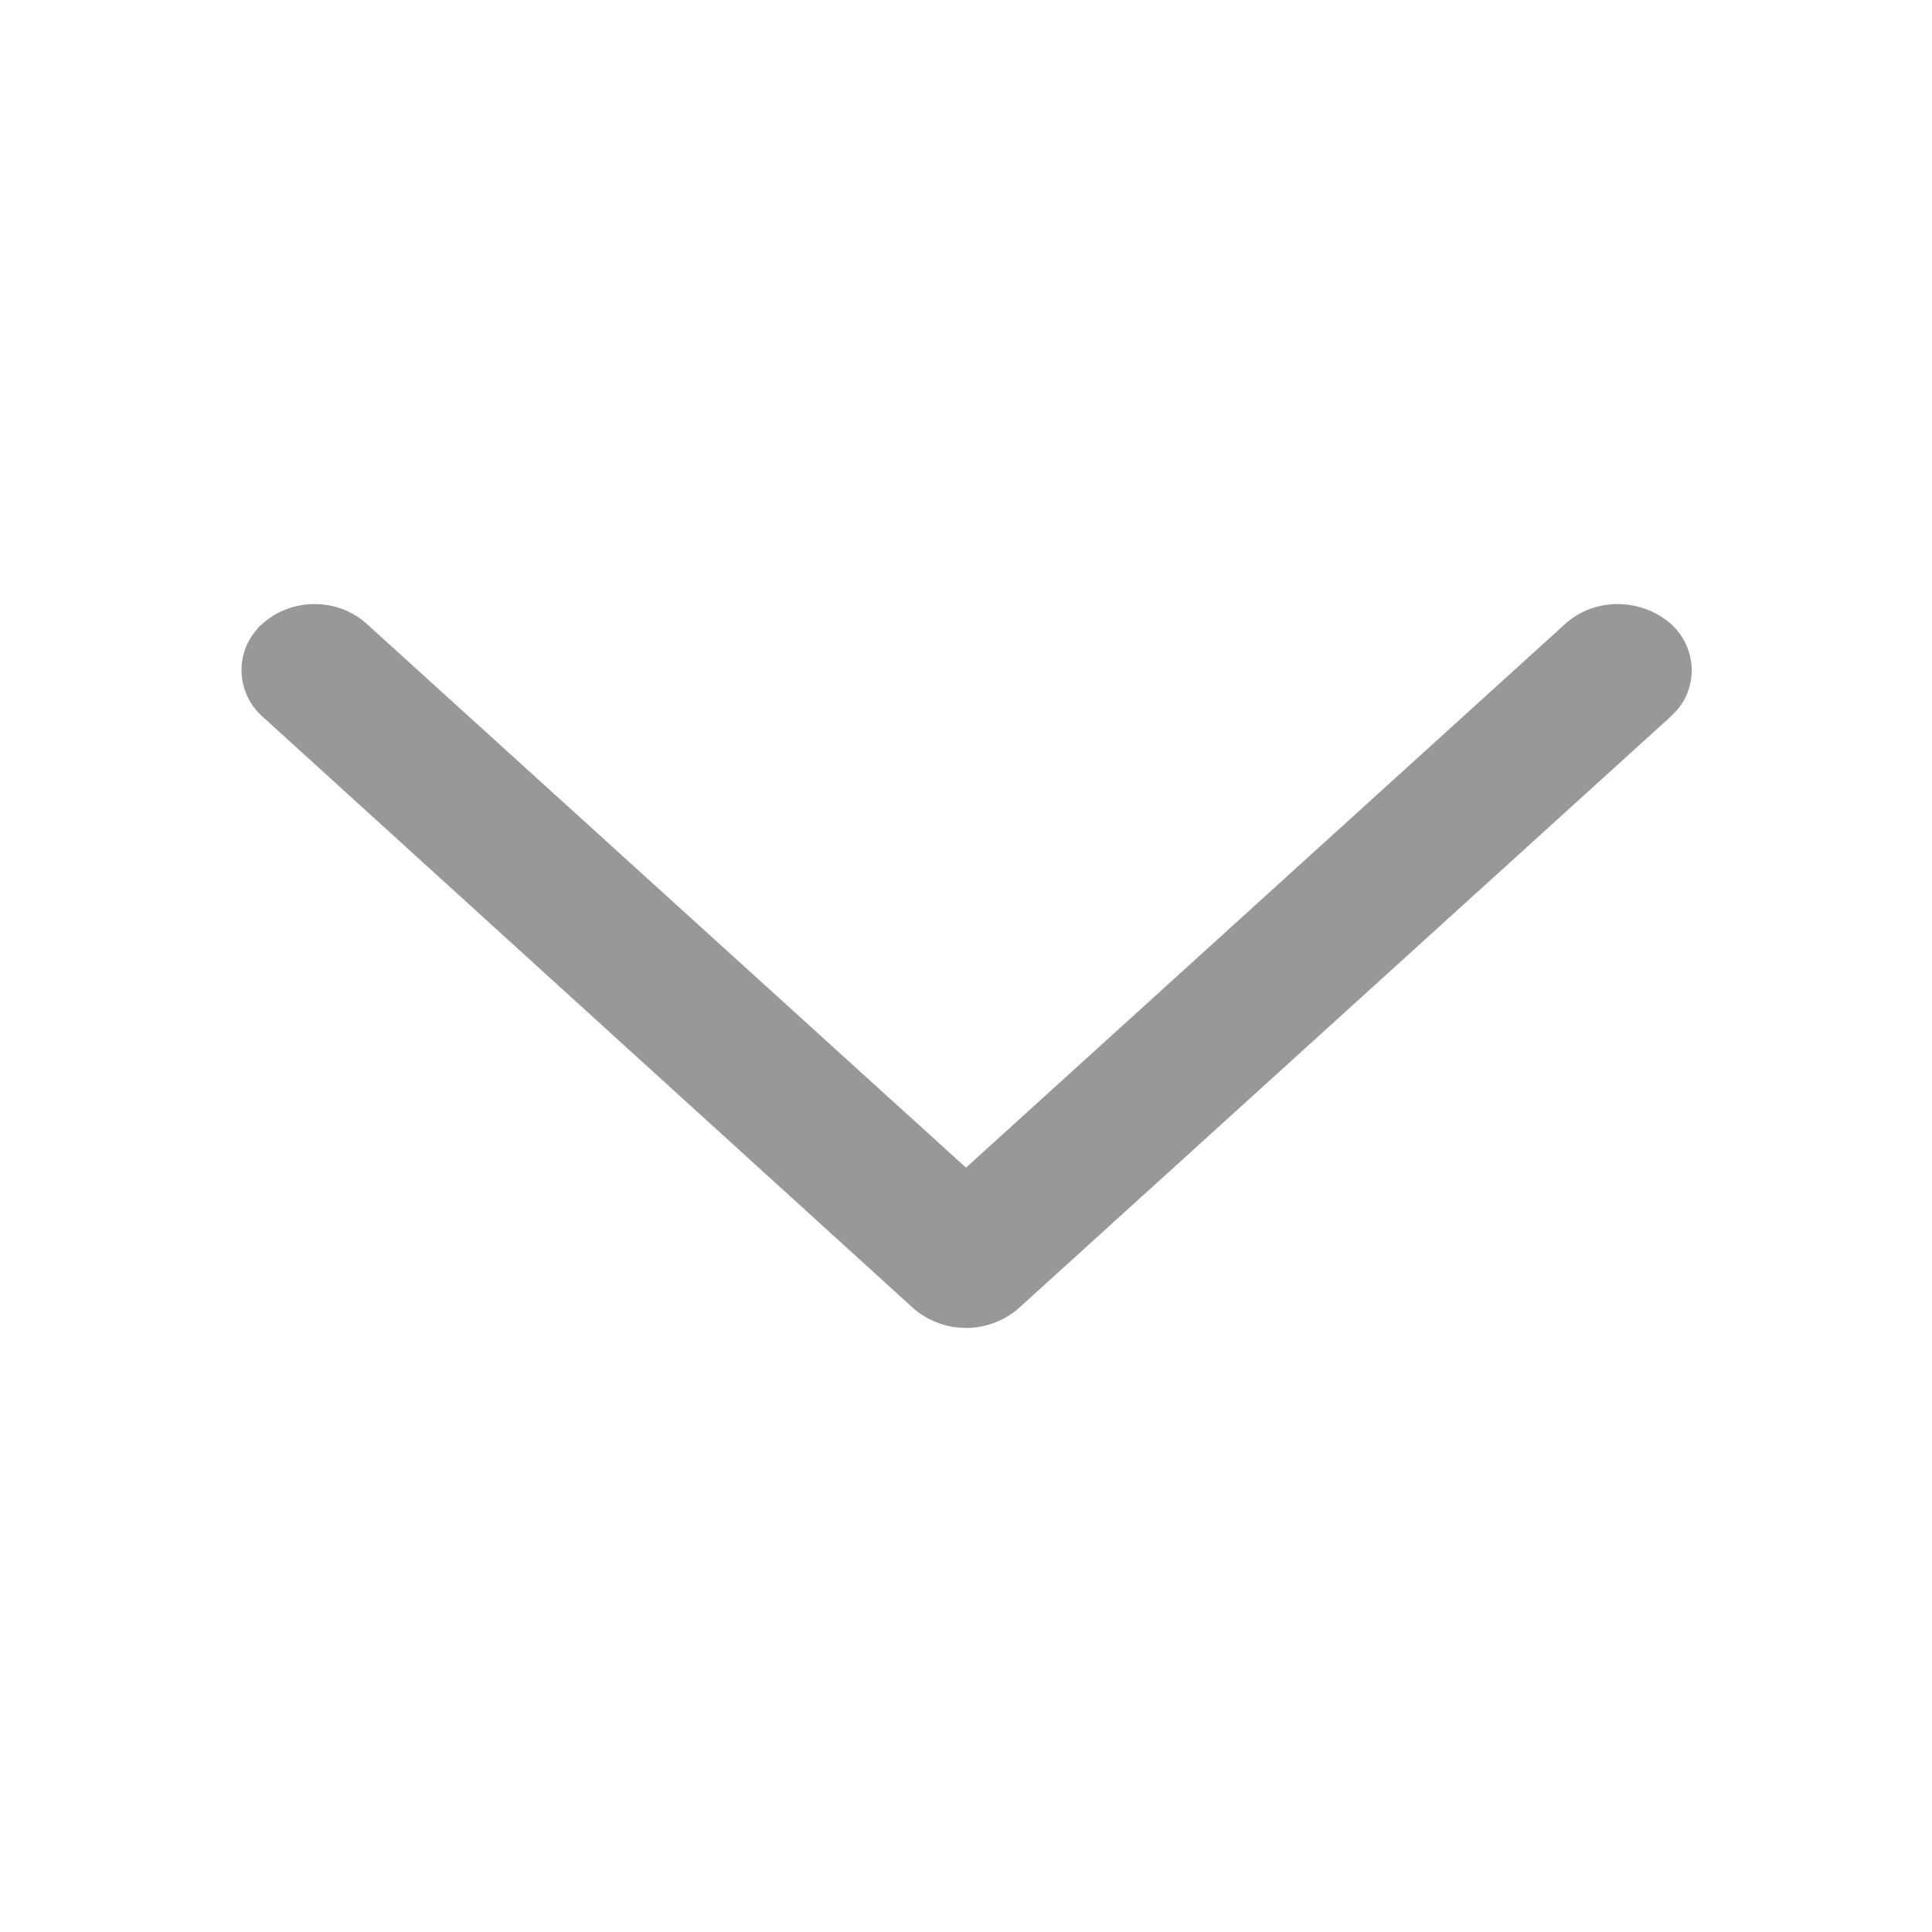 <?xml version="1.0" encoding="UTF-8"?><svg id="a" xmlns="http://www.w3.org/2000/svg" width="16" height="16" viewBox="0 0 16 16"><path id="b" d="M7.57,10.84L2.18,5.94c-.22-.19-.24-.52-.05-.73,.01-.02,.03-.03,.05-.05,.24-.21,.61-.21,.85,0l4.97,4.51,4.97-4.51c.24-.21,.61-.21,.86,0,.22,.19,.24,.52,.05,.73-.02,.02-.03,.03-.05,.05l-5.4,4.9c-.25,.21-.61,.21-.86,0Z" style="fill:#333; isolation:isolate; opacity:.5;"/><rect width="16" height="16" style="fill:none;"/></svg>